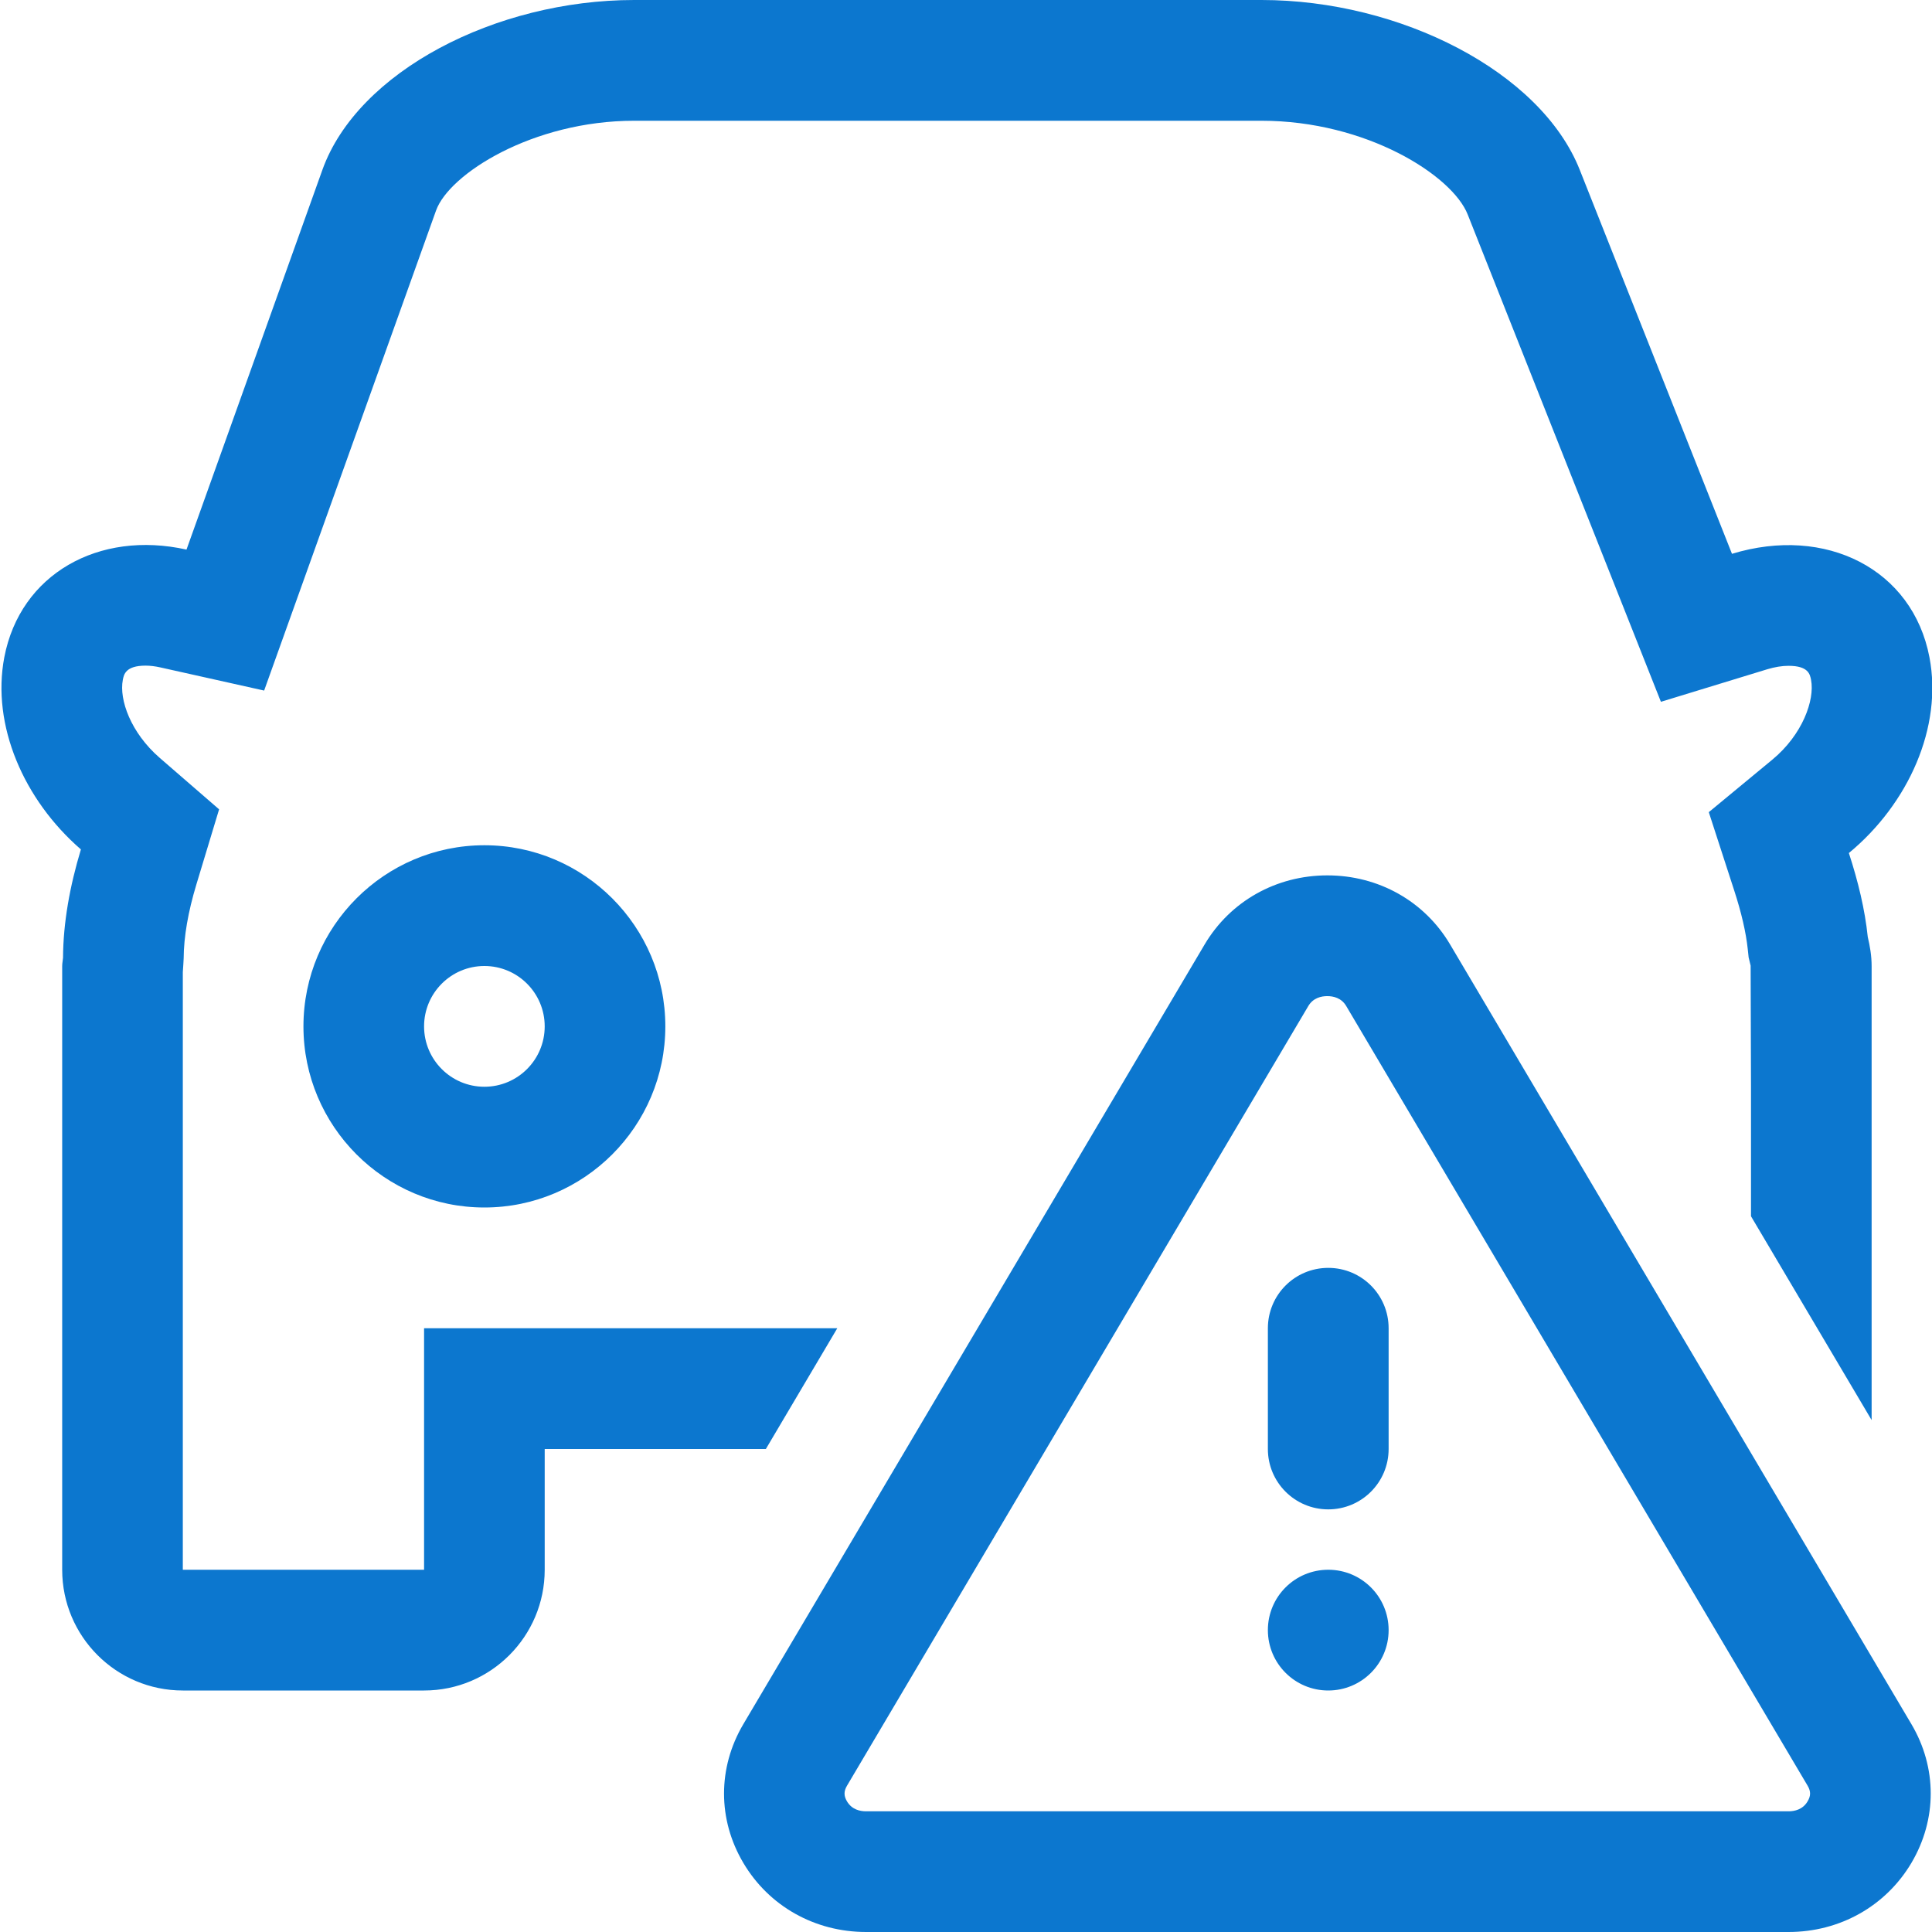 <svg id="Shape_447_copy_1_" xmlns="http://www.w3.org/2000/svg" xmlns:xlink="http://www.w3.org/1999/xlink" width="32" height="32" viewBox="0 0 32 32" enable-background="new 0 0 32 32"><path fill="#0C77CF" d="M13.868 22H7.024v4H3.028v-9.899c.004-.037.014-.226.014-.226.002-.358.073-.771.211-1.227l.376-1.243-.981-.85c-.485-.42-.676-.968-.614-1.293.017-.089.045-.237.377-.237.076.0.158.01.243.029l1.721.384 2.847-7.95C7.438 2.881 8.825 2 10.504 2h10.391c1.734.0 3.157.903 3.414 1.551l3.201 8.073 1.762-.539c.123-.037.242-.057.351-.057.33.0.356.141.374.234.063.332-.141.908-.645 1.323l-1.049.867.42 1.294c.121.372.196.699.225.972l.015.14.033.136L29.002 18v2.145L31 23.521V16c0-.167-.027-.327-.064-.482-.047-.454-.16-.92-.313-1.389.99-.818 1.555-2.089 1.335-3.241-.278-1.462-1.718-2.189-3.271-1.715l-2.521-6.359C25.521 1.186 23.189.0 20.895.0H10.504C8.208.0 5.923 1.186 5.34 2.813l-2.251 6.29c-1.453-.324-2.754.403-3.018 1.785-.214 1.125.322 2.36 1.269 3.181-.184.609-.293 1.214-.296 1.795C1.041 15.909 1.03 15.953 1.03 16v10c0 1.104.895 2 1.998 2h3.996c1.104.0 1.998-.896 1.998-2v-2h3.663L13.868 22zM8.023 14c-1.653.0-2.997 1.346-2.997 3 0 1.654 1.344 3 2.997 3 1.652.0 2.997-1.346 2.997-3C11.02 15.346 9.675 14 8.023 14zm0 4c-.552.0-.999-.448-.999-1s.447-1 .999-1c.552.0.999.448.999 1S8.575 18 8.023 18zM24.02 15.646c-.424-.719-1.186-1.147-2.035-1.147-.848.0-1.61.429-2.034 1.147l-7.64 12.913c-.425.721-.425 1.576.0 2.295C12.735 31.572 13.496 32 14.346 32h15.278c.851.0 1.612-.43 2.036-1.146.425-.72.425-1.576.0-2.295L24.02 15.646zM29.939 29.837c-.08.136-.217.164-.316.164H14.345c-.1.0-.236-.028-.317-.166-.053-.09-.053-.167.001-.258l7.639-12.911c.081-.139.217-.167.316-.167.099.0.233.028.313.163l7.644 12.917C29.994 29.67 29.994 29.745 29.939 29.837zM22 26c-.553.0-1 .447-1 1 0 .552.447 1 1 1s1-.448 1-1C23 26.447 22.553 26 22 26zm0-5c-.553.0-1 .447-1 1v2c0 .552.447 1 1 1s1-.448 1-1v-2C23 21.447 22.553 21 22 21z"/></svg>